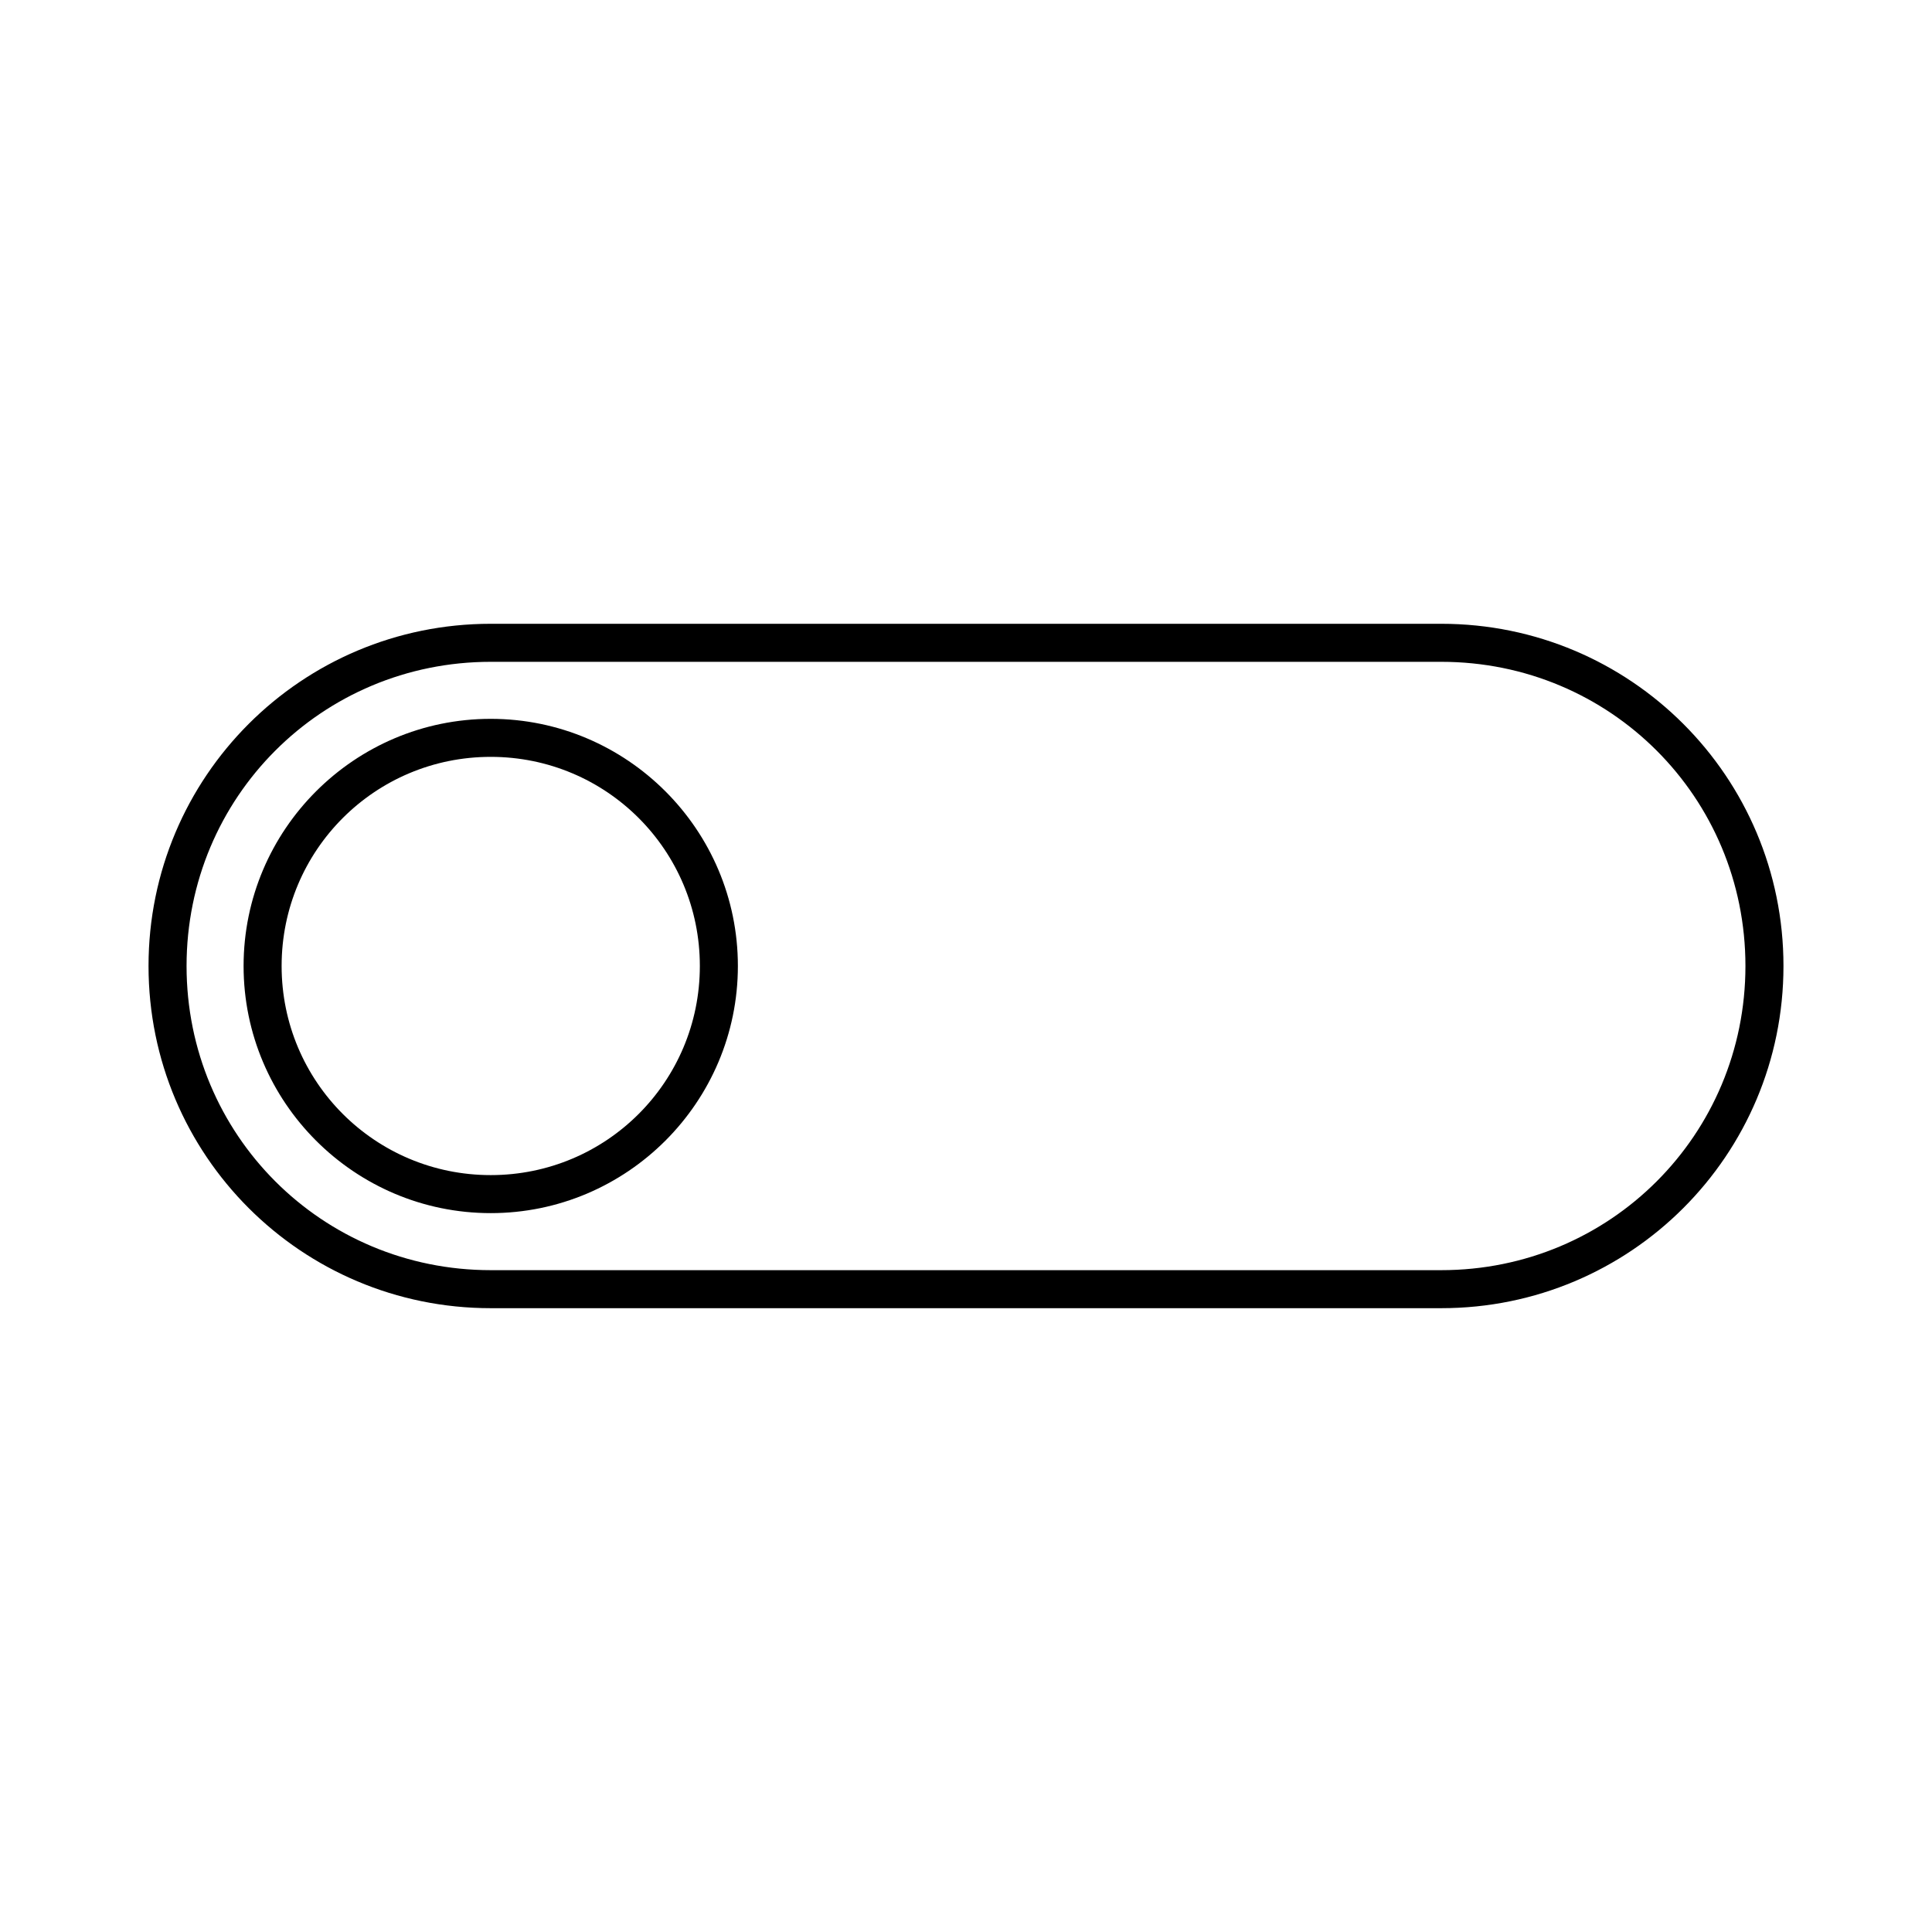 <?xml version="1.0" encoding="UTF-8"?>
<!-- Uploaded to: SVG Find, www.svgrepo.com, Generator: SVG Find Mixer Tools -->
<svg fill="#000000" width="800px" height="800px" version="1.1" viewBox="144 144 512 512" xmlns="http://www.w3.org/2000/svg">
 <path d="m274.05 309.31c-50.152 0-90.688 40.535-90.688 90.688s40.535 90.684 90.688 90.684h251.9c50.156 0 90.688-40.531 90.688-90.684s-40.531-90.688-90.688-90.688zm0 10.078h251.9c44.746 0 80.609 35.863 80.609 80.609 0 44.742-35.863 80.609-80.609 80.609h-251.9c-44.746 0-80.609-35.867-80.609-80.609 0-44.746 35.863-80.609 80.609-80.609zm0 15.113c-36.113 0-65.496 29.383-65.496 65.496 0 36.109 29.383 65.492 65.496 65.492s65.496-29.383 65.496-65.492c0-36.113-29.383-65.496-65.496-65.496zm0 10.074c30.668 0 55.418 24.754 55.418 55.422 0 30.664-24.75 55.418-55.418 55.418s-55.418-24.754-55.418-55.418c0-30.668 24.75-55.422 55.418-55.422z"/>
</svg>